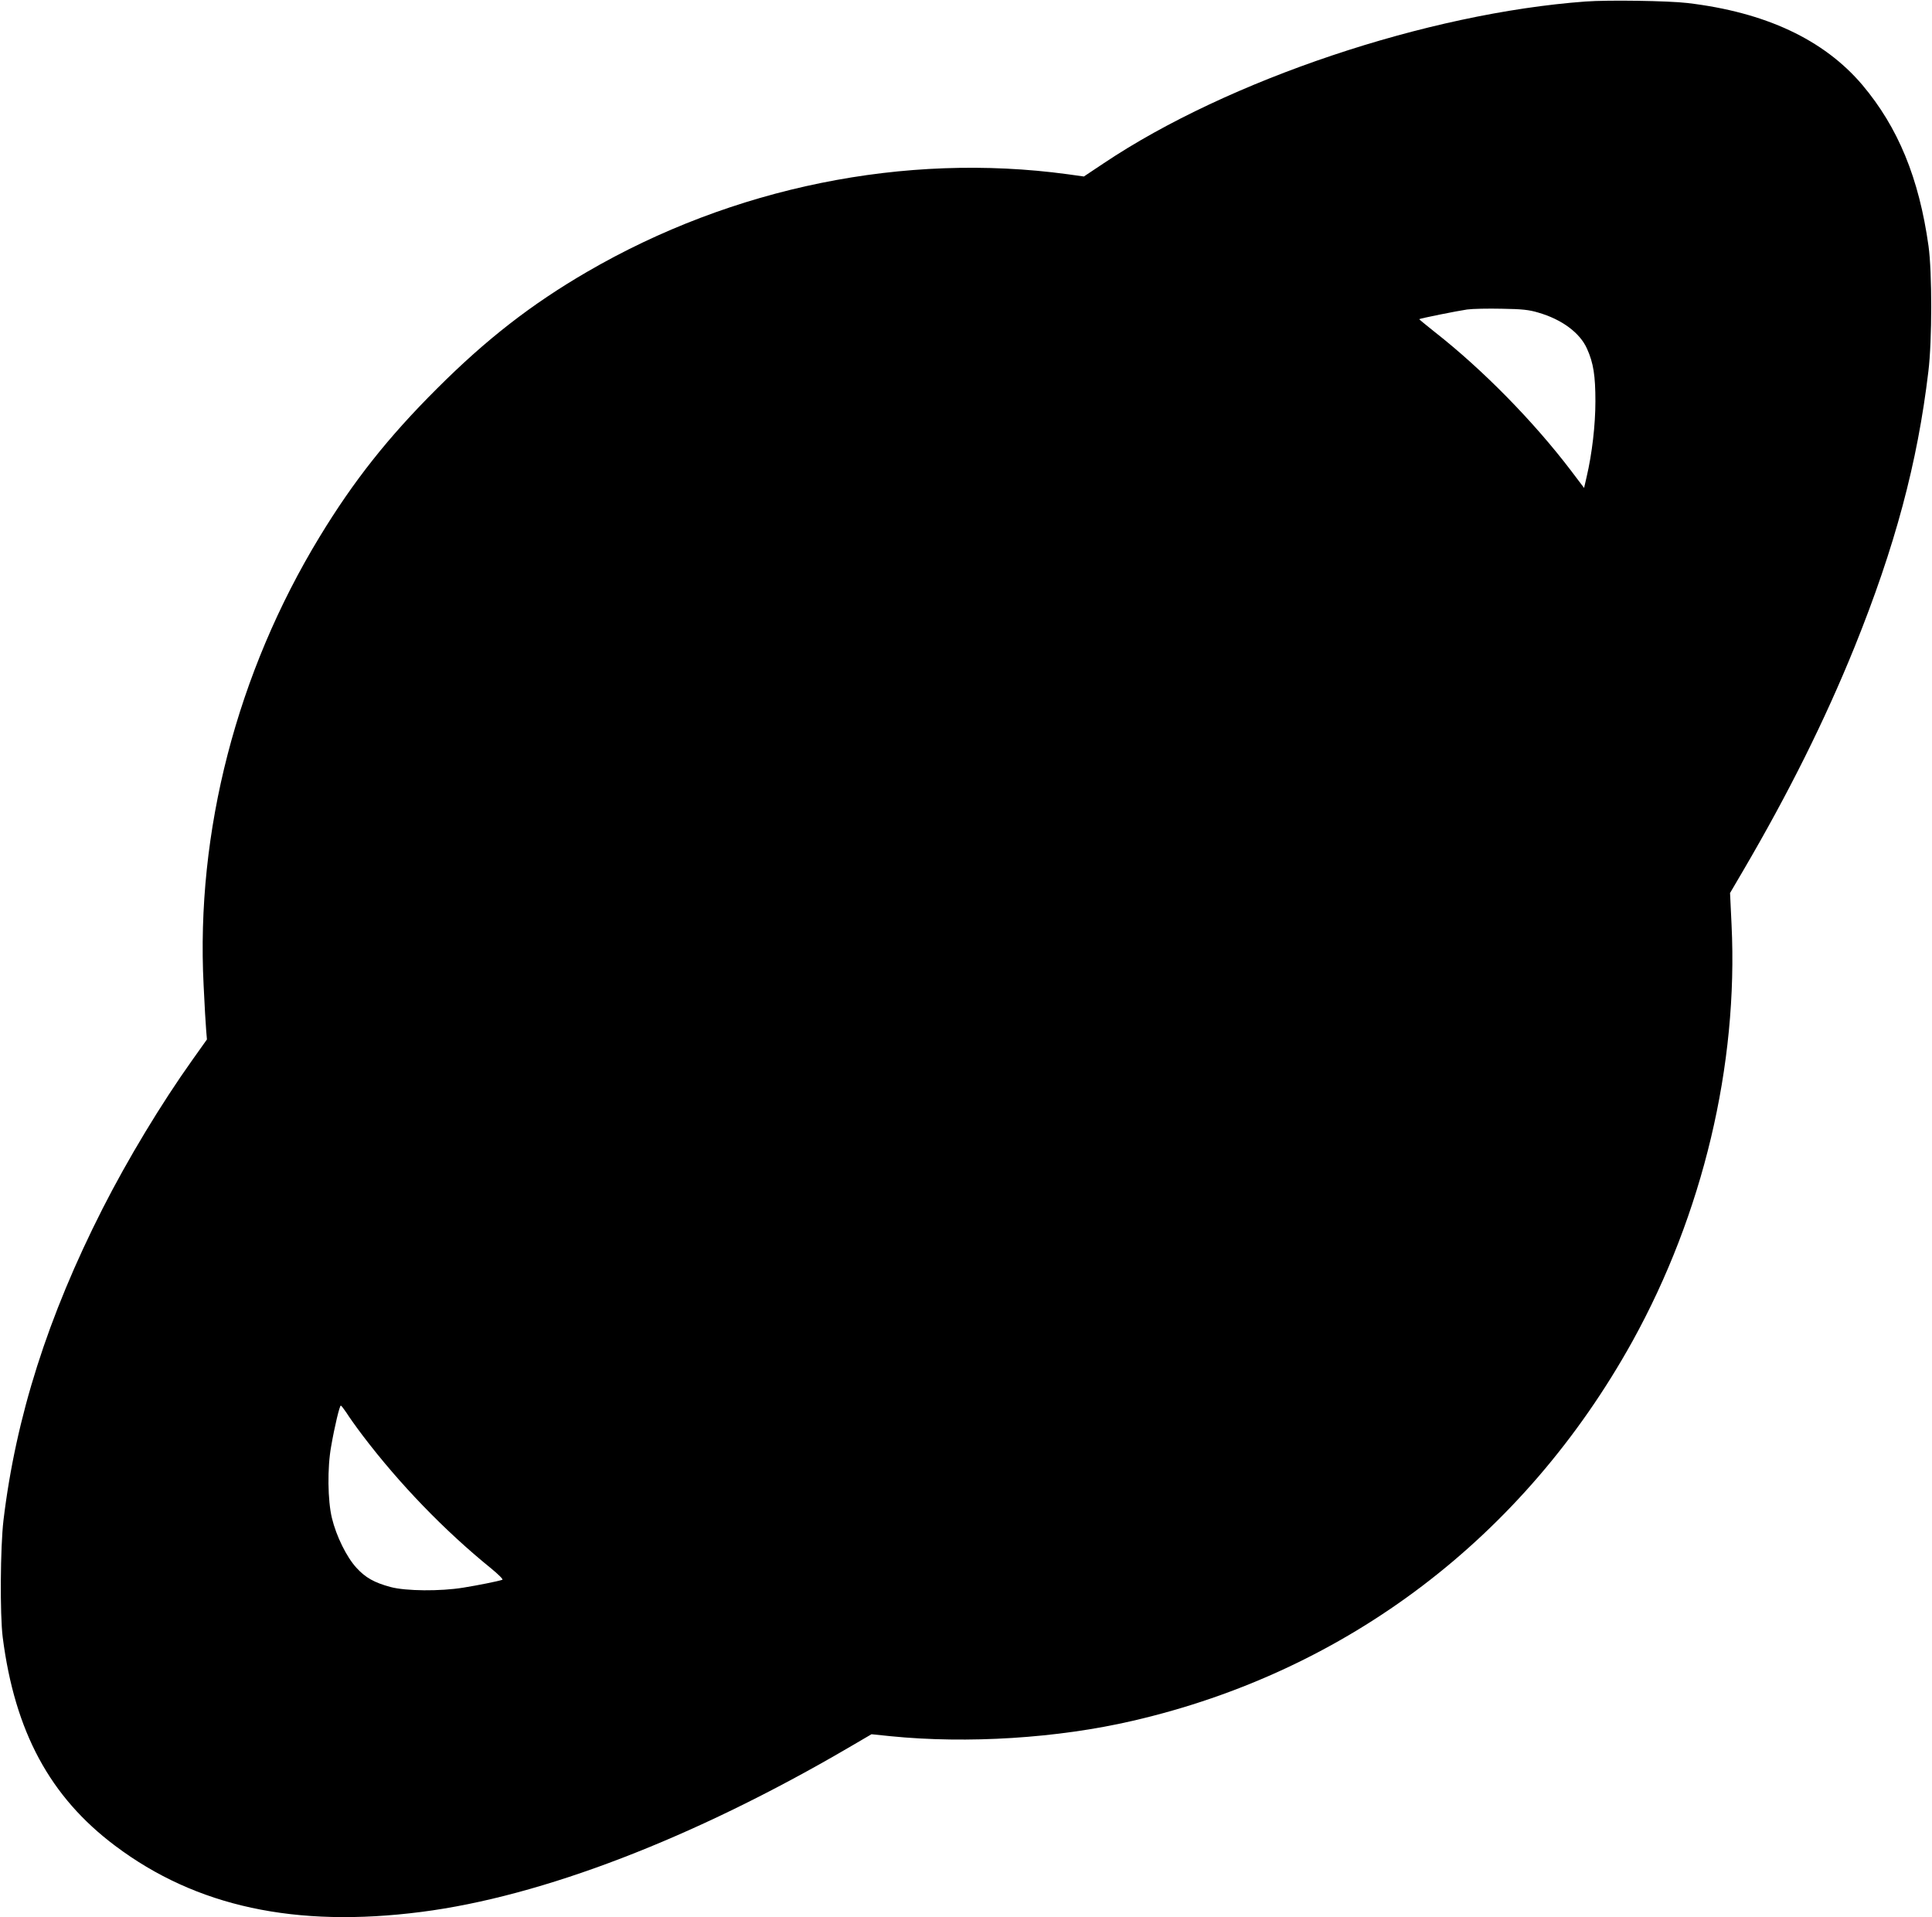 <?xml version="1.0" standalone="no"?>
<!DOCTYPE svg PUBLIC "-//W3C//DTD SVG 20010904//EN"
 "http://www.w3.org/TR/2001/REC-SVG-20010904/DTD/svg10.dtd">
<svg version="1.0" xmlns="http://www.w3.org/2000/svg"
 width="1280pt" height="1270pt" viewBox="0 0 1280 1270"
 preserveAspectRatio="xMidYMid meet">
<g transform="translate(0,1270) scale(0.1,-0.1)"
fill="#000000" stroke="none">
<path d="M10505 12690 c-1048 -77 -2367 -519 -3192 -1071 l-132 -88 -108 15
c-1078 146 -2218 -85 -3184 -647 -368 -214 -667 -446 -995 -774 -323 -322
-551 -610 -776 -980 -549 -902 -821 -1953 -769 -2971 6 -131 14 -266 17 -299
l5 -60 -96 -135 c-208 -292 -428 -657 -595 -985 -363 -714 -575 -1381 -657
-2065 -21 -179 -24 -624 -5 -775 80 -625 313 -1057 745 -1381 536 -403 1195
-545 2028 -438 799 102 1802 487 2829 1087 l154 90 126 -13 c508 -51 1106 -14
1605 102 1421 328 2591 1217 3310 2513 467 844 702 1830 657 2760 l-10 210 88
150 c301 514 540 994 736 1477 269 666 418 1222 490 1828 25 204 25 656 1 830
-63 451 -202 787 -439 1068 -255 300 -642 481 -1158 542 -127 15 -526 21 -675
10z m-315 -2060 c157 -45 277 -134 324 -239 43 -95 56 -179 56 -349 0 -156
-22 -346 -58 -500 l-17 -74 -87 115 c-249 327 -584 668 -900 916 -59 47 -107
86 -105 87 5 5 254 55 317 64 36 5 139 7 230 5 133 -2 180 -7 240 -25z m-7895
-7287 c16 -26 65 -95 109 -153 240 -316 539 -627 849 -878 51 -42 83 -74 75
-76 -29 -10 -159 -36 -258 -52 -153 -25 -381 -23 -482 4 -108 29 -167 62 -227
128 -65 71 -133 209 -162 329 -28 115 -31 333 -5 475 23 133 56 270 64 270 4
-1 20 -22 37 -47z"/>
</g>
</svg>
